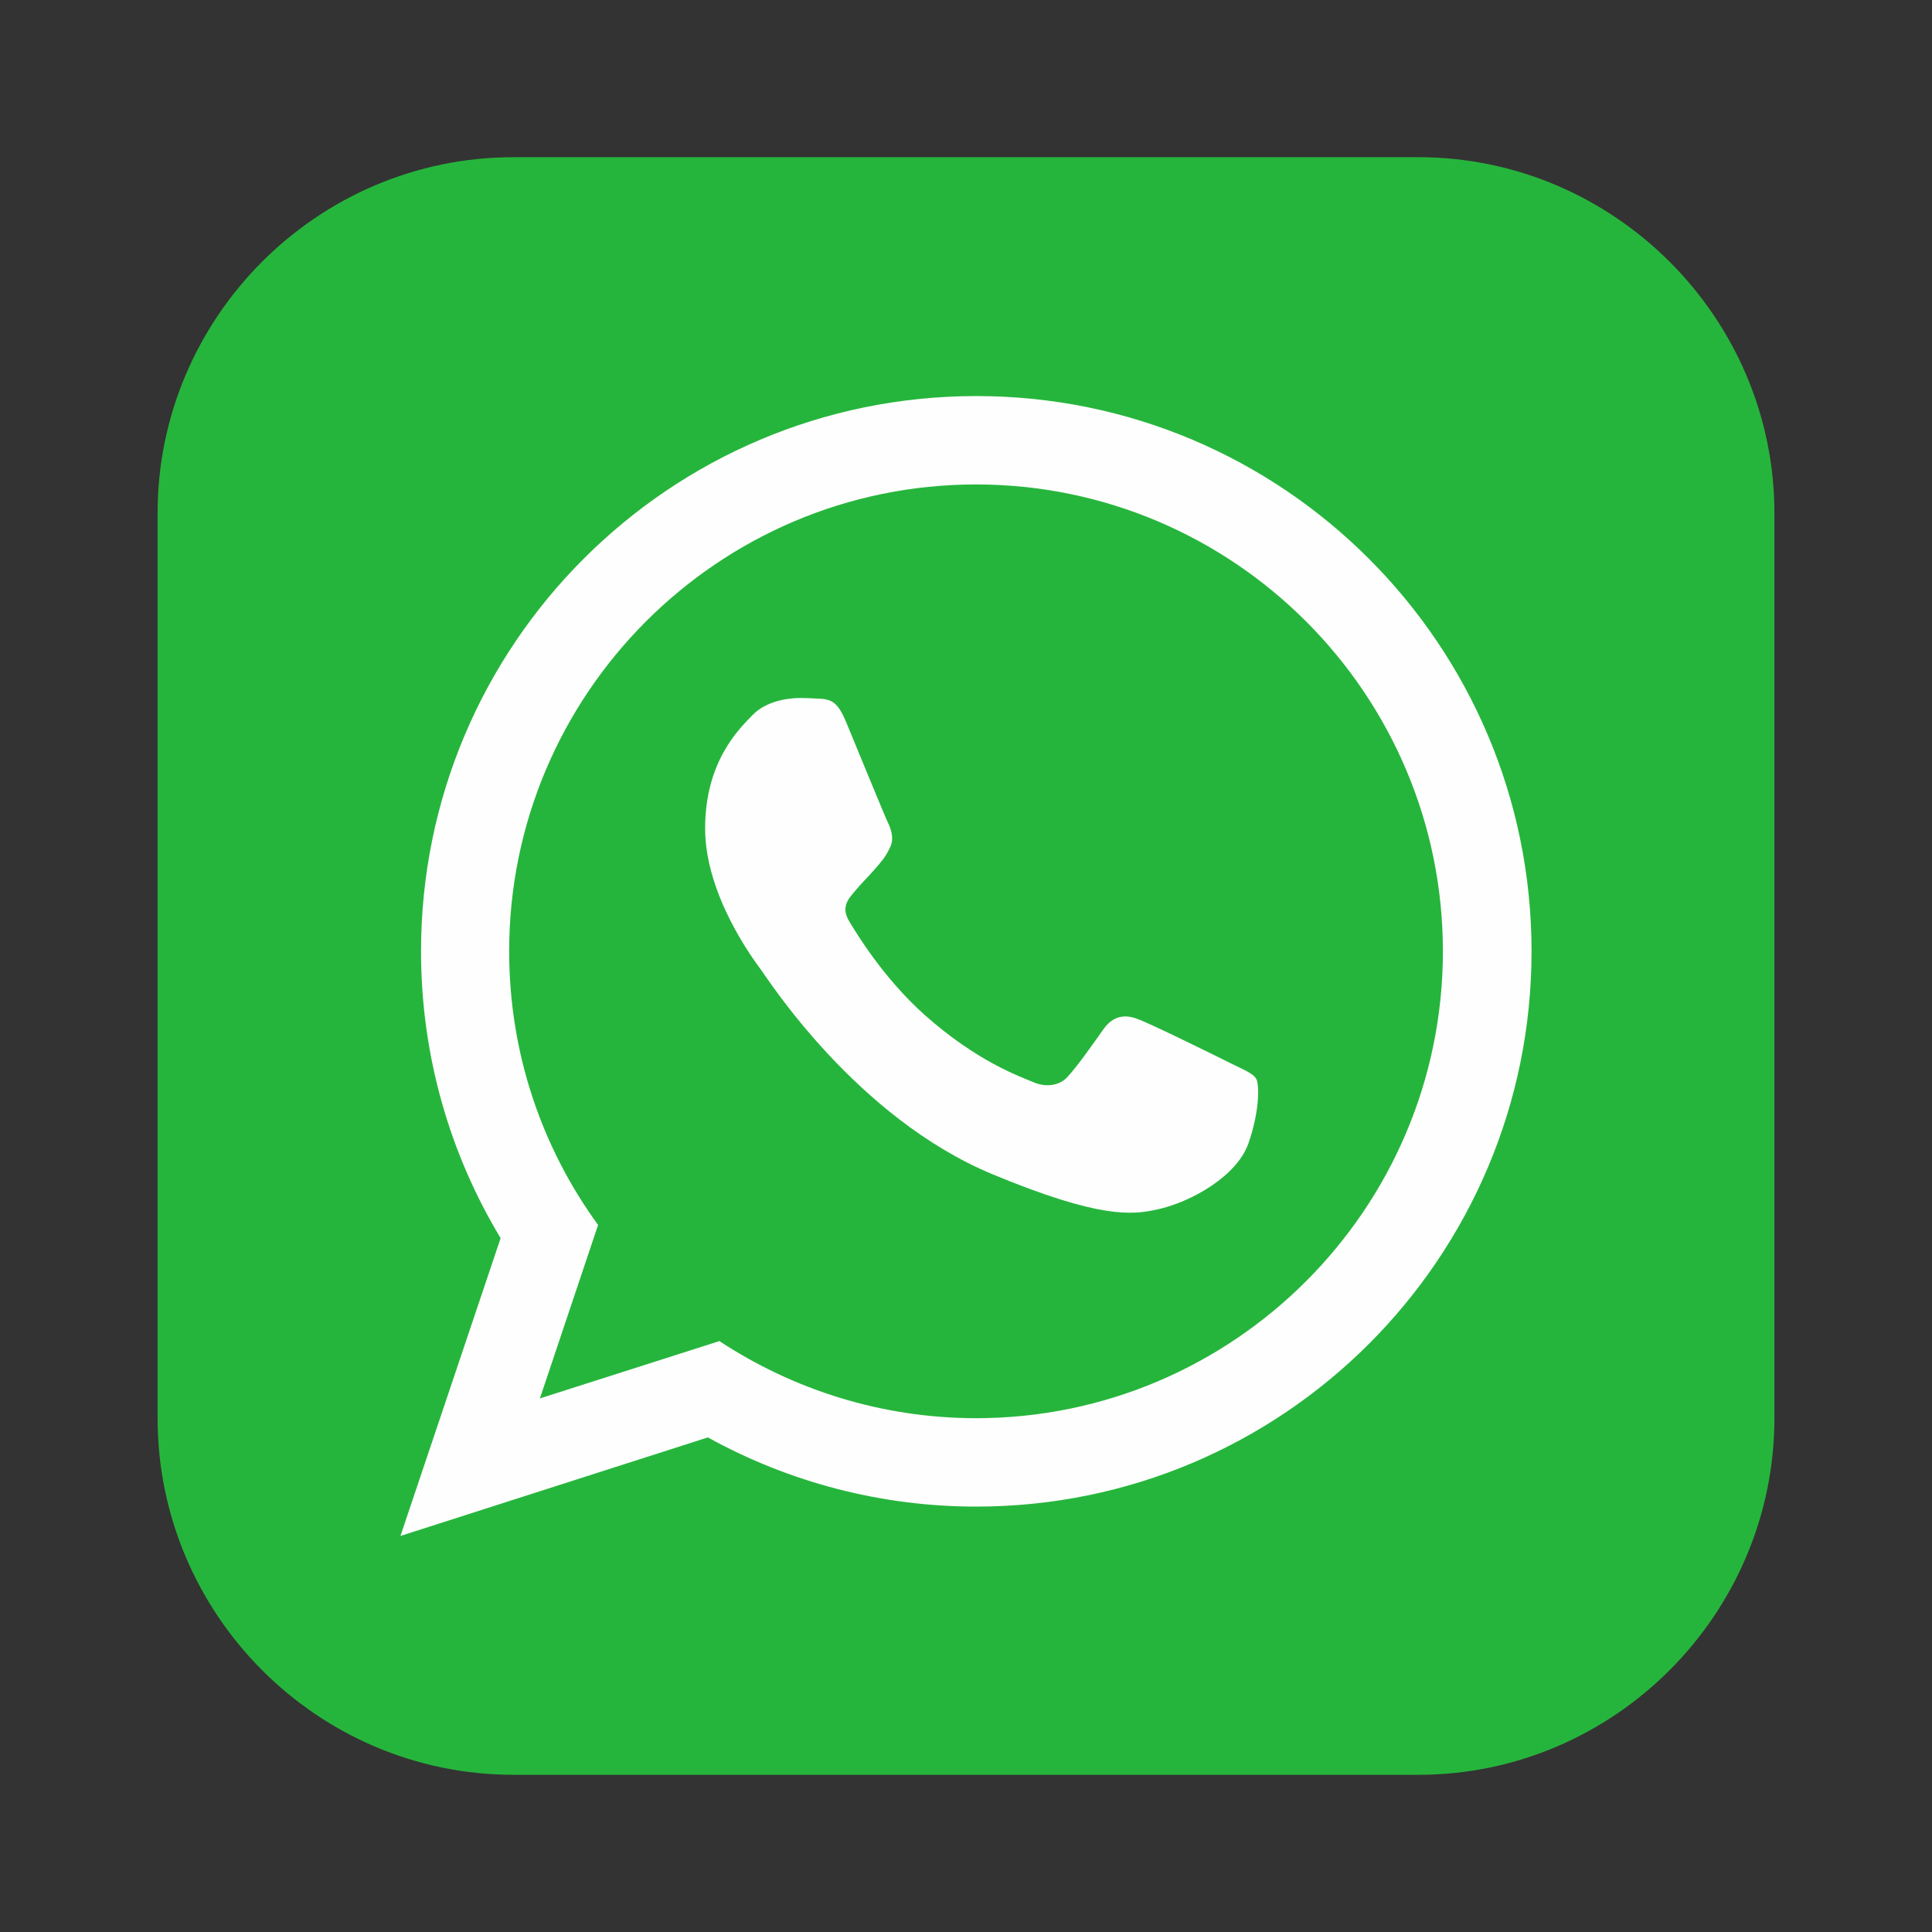 <?xml version="1.0" encoding="UTF-8"?> <svg xmlns="http://www.w3.org/2000/svg" xmlns:xlink="http://www.w3.org/1999/xlink" xmlns:xodm="http://www.corel.com/coreldraw/odm/2003" xml:space="preserve" width="200px" height="200px" version="1.1" style="shape-rendering:geometricPrecision; text-rendering:geometricPrecision; image-rendering:optimizeQuality; fill-rule:evenodd; clip-rule:evenodd" viewBox="0 0 200 200"><rect x="0" y="0" width="200" height="200" fill="#333333" stroke="none"/> <defs> <style type="text/css"> .fil0 {fill:#26B53C} .fil1 {fill:#FEFEFE;fill-rule:nonzero} </style> </defs> <g id="Layer_x0020_1">  <g id="_2411729143072"> <path class="fil0" d="M53.162 16.273l93.677 0c20.236,0 36.848,16.613 36.848,36.848l0 93.675c0,20.321 -16.612,36.931 -36.848,36.931l-93.677 0c-20.321,0 -36.848,-16.61 -36.848,-36.931l0 -93.675c0,-20.235 16.527,-36.848 36.848,-36.848l0 0z"></path> <g id="_2577271956960"> <path class="fil1" d="M101.067 146.811c-9.805,0 -18.953,-2.954 -26.597,-7.982l-18.581 5.936 6.024 -17.957c-5.798,-7.958 -9.205,-17.757 -9.205,-28.329 0,-26.649 21.677,-48.328 48.328,-48.328 26.651,0 48.332,21.678 48.332,48.328 0,26.651 -21.681,48.332 -48.332,48.332l0.03 0 0 0 0.001 0 0 0zm0 -105.811c-31.739,0 -57.482,25.744 -57.482,57.483 0,10.851 3.012,21.022 8.239,29.689l-10.37 30.828 31.824 -10.201c8.48,4.692 18.043,7.162 27.747,7.162 0.012,0 0.026,0 0.039,0 31.739,0 57.481,-25.743 57.481,-57.478 0,-31.739 -25.742,-57.483 -57.48,-57.483l0.002 0z"></path> <path class="fil1" d="M87.568 74.699c-0.936,-2.246 -1.649,-2.33 -3.066,-2.387 -0.538,-0.033 -1.081,-0.055 -1.618,-0.055 -1.85,0 -3.781,0.538 -4.947,1.733 -1.419,1.449 -4.943,4.829 -4.943,11.763 0,6.932 5.057,13.639 5.739,14.575 0.71,0.937 9.86,15.37 24.065,21.254 11.109,4.601 14.408,4.177 16.936,3.635 3.692,-0.797 8.323,-3.525 9.489,-6.821 1.164,-3.295 1.164,-6.108 0.824,-6.706 -0.341,-0.597 -1.281,-0.935 -2.698,-1.647 -1.421,-0.711 -8.326,-4.12 -9.634,-4.576 -1.279,-0.483 -2.499,-0.311 -3.467,1.053 -1.361,1.905 -2.698,3.836 -3.779,5 -0.852,0.908 -2.247,1.024 -3.407,0.541 -1.564,-0.655 -5.939,-2.188 -11.338,-6.992 -4.177,-3.719 -7.017,-8.35 -7.84,-9.742 -0.827,-1.421 -0.088,-2.246 0.564,-3.015 0.712,-0.878 1.394,-1.505 2.104,-2.327 0.711,-0.823 1.107,-1.252 1.563,-2.217 0.483,-0.937 0.141,-1.905 -0.199,-2.614 -0.341,-0.71 -3.182,-7.644 -4.346,-10.458l-0.004 0 0.002 0.003 0 0z"></path> </g> </g> </g> </svg> 